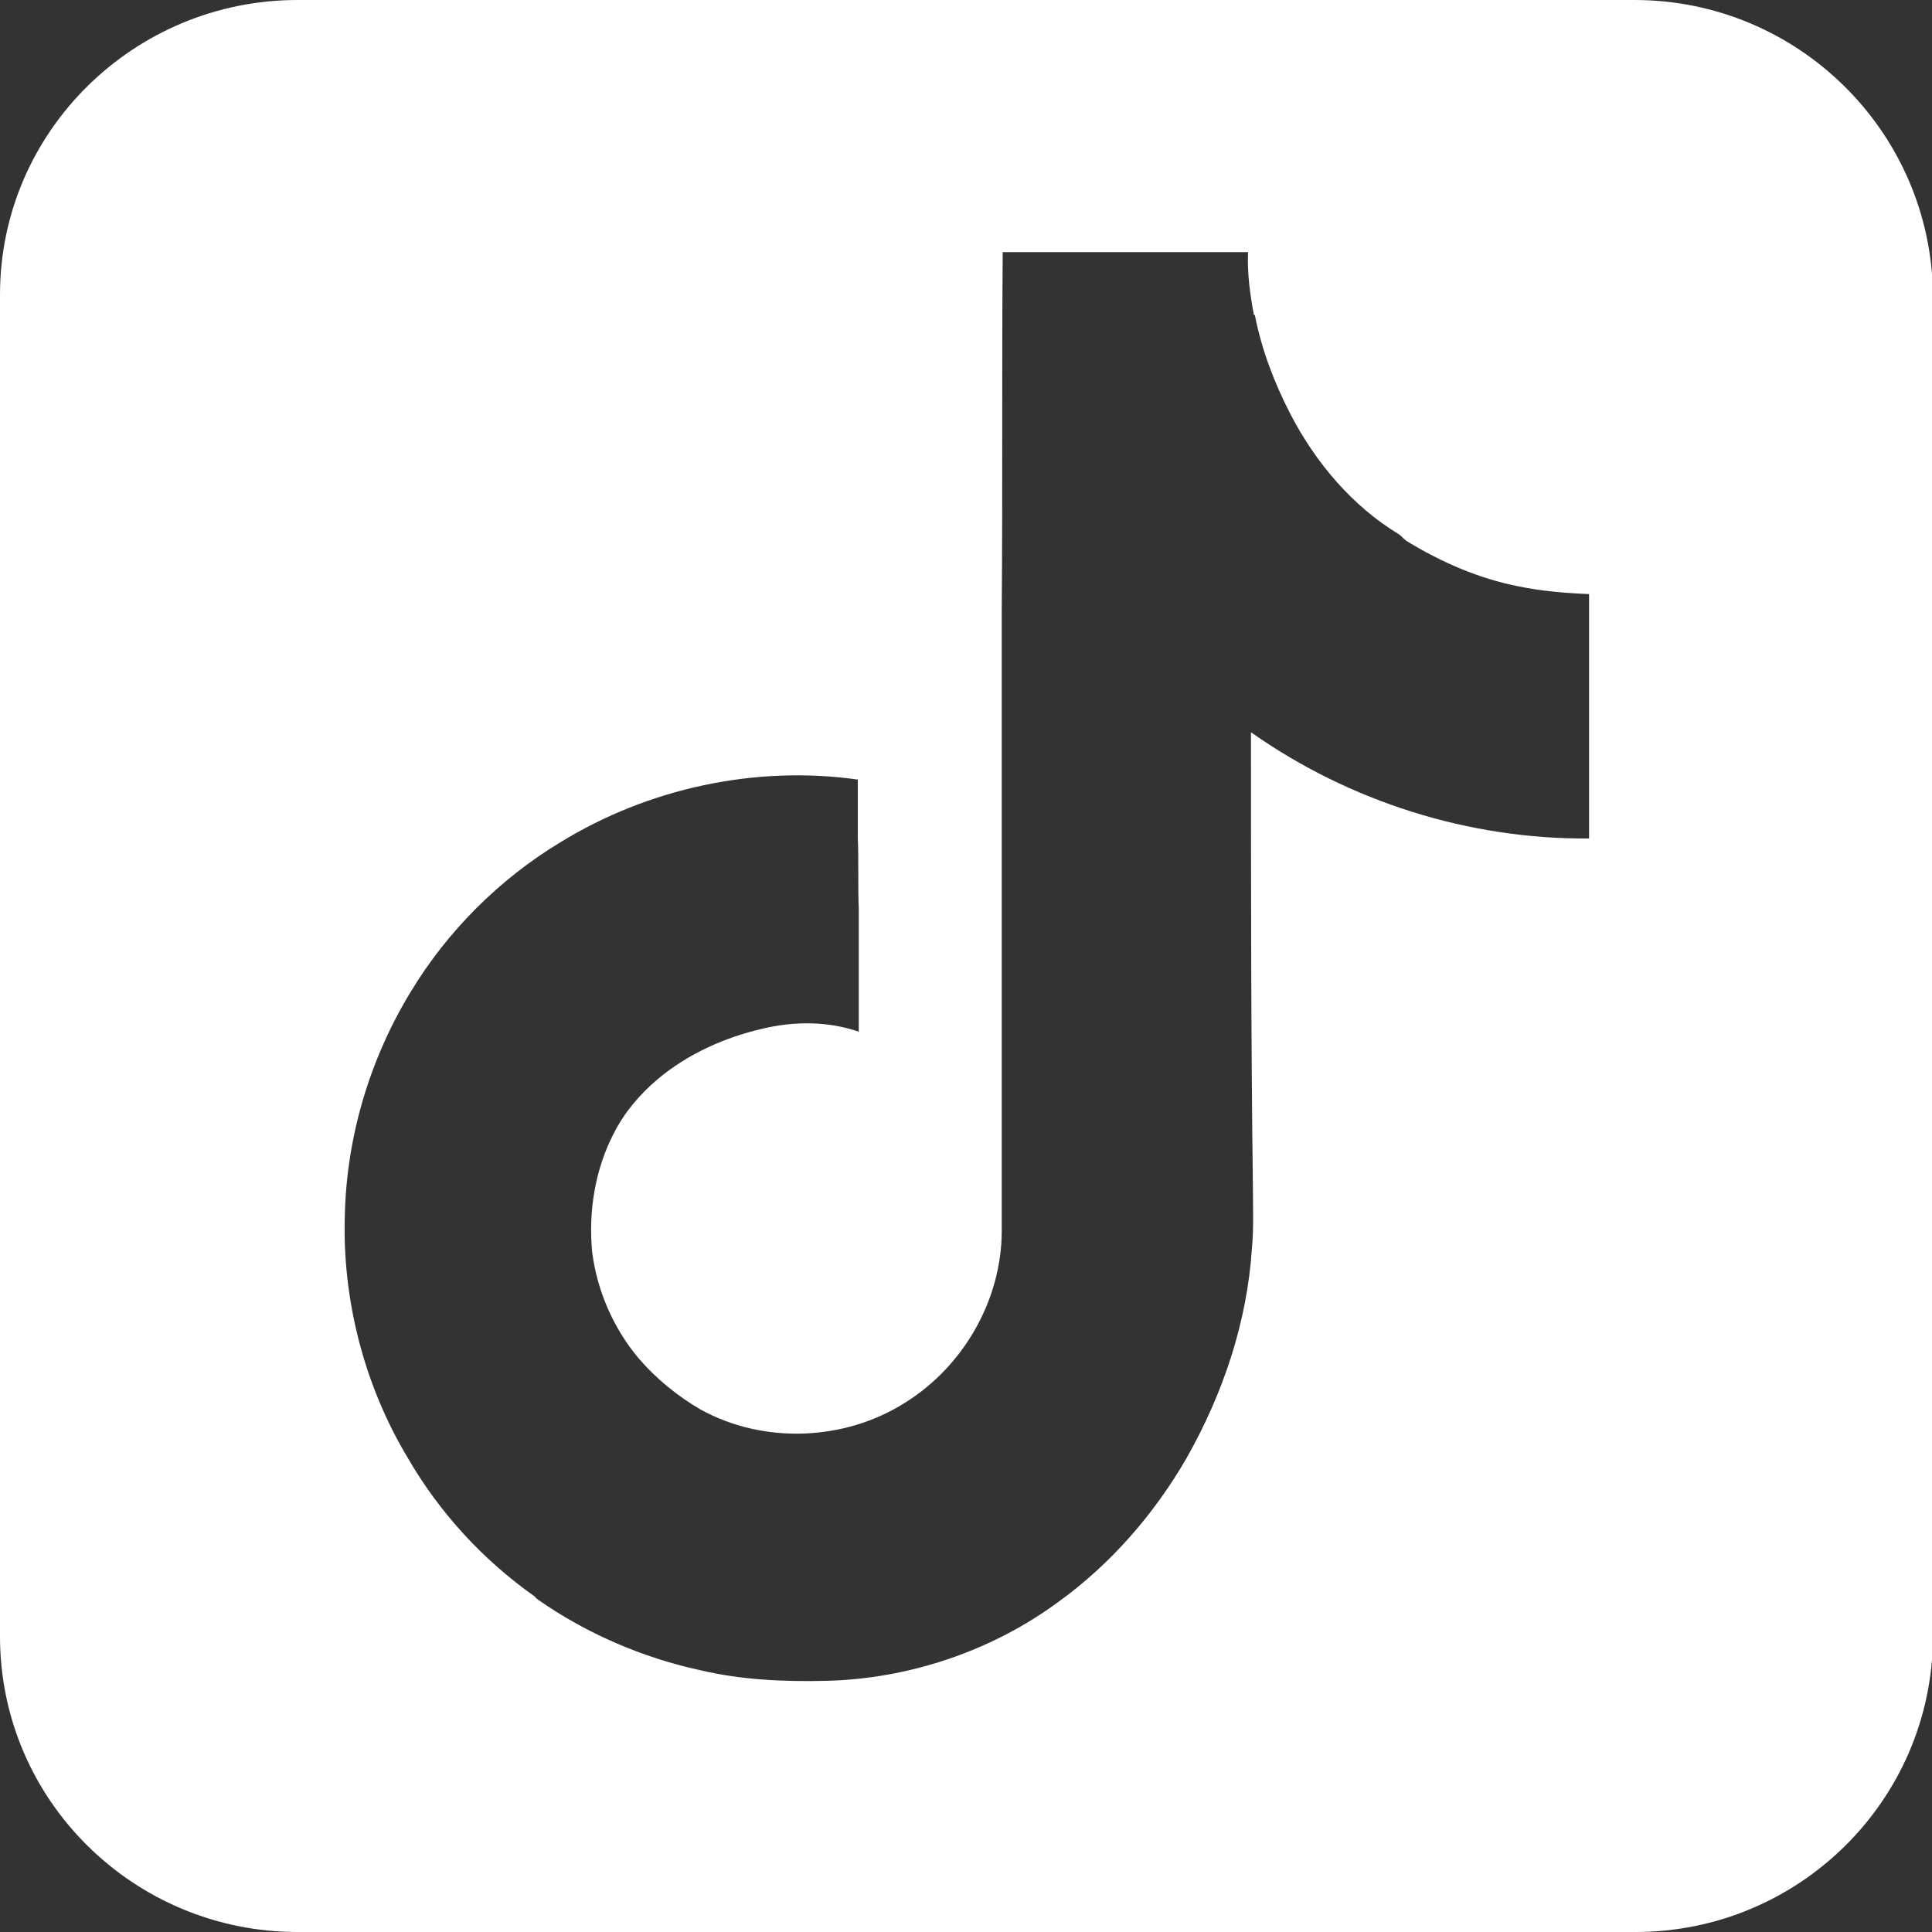 <?xml version="1.0" standalone="no"?><!DOCTYPE svg PUBLIC "-//W3C//DTD SVG 1.1//EN" "http://www.w3.org/Graphics/SVG/1.1/DTD/svg11.dtd"><svg t="1718180743260" class="icon" viewBox="0 0 1024 1024" version="1.1" xmlns="http://www.w3.org/2000/svg" p-id="2043" xmlns:xlink="http://www.w3.org/1999/xlink" width="200" height="200"><rect x="0" y="0" width="1024" height="1024" fill="#333333" stroke="none"/><path d="M866.304 0H157.696C71.168 0 0 69.632 0 156.16v711.168c0 87.04 71.168 156.672 157.696 156.672h709.12c86.528 0 157.184-69.632 157.696-156.16v-711.68c-1.024-86.528-71.68-156.16-158.208-156.16z m-24.064 444.416c-63.488 0.512-126.976-19.456-179.2-56.32 0 80.384 0 160.768 1.024 241.152 0 10.752 0.512 21.504-0.512 32.256-2.56 39.424-15.36 77.312-34.816 111.616-16.896 29.184-39.936 55.808-67.584 75.776-35.328 26.112-79.36 40.96-123.392 41.984-22.528 0.512-45.056-0.512-66.56-5.632-30.72-6.656-60.416-19.456-86.016-37.376-0.512-0.512-1.536-1.024-1.536-1.536-27.648-19.456-50.688-44.544-67.584-73.728-23.04-38.4-34.816-83.968-33.28-129.024 1.024-41.472 13.312-82.432 34.816-117.76C237.056 493.568 264.704 465.92 296.96 446.464c46.592-28.672 103.424-40.96 157.696-33.28v30.72c0.512 12.8 0 25.6 0.512 37.888v65.024c-16.384-5.632-34.304-5.632-51.2-1.536-19.968 4.608-39.424 13.312-55.296 26.624-9.728 8.192-17.92 17.92-23.552 29.184-9.728 18.944-13.312 40.96-11.264 62.464 2.56 20.48 11.264 40.448 24.576 56.32 9.216 10.752 20.48 19.968 32.768 27.136 33.28 18.432 76.288 16.896 108.544-3.584 31.232-19.456 51.2-54.784 51.2-91.136V322.56c0.512-62.976 0-125.952 0.512-188.928h130.048c-0.512 11.264 1.024 22.016 3.072 33.28h0.512c3.584 18.432 10.24 35.84 18.944 52.736 13.312 25.6 32.768 48.64 57.344 63.488 1.536 1.024 2.56 2.56 4.096 3.584 18.432 11.264 38.4 19.968 59.392 24.064 12.288 2.56 25.088 3.584 37.376 4.096V444.416z" fill="#ffffff" p-id="2044"></path></svg>